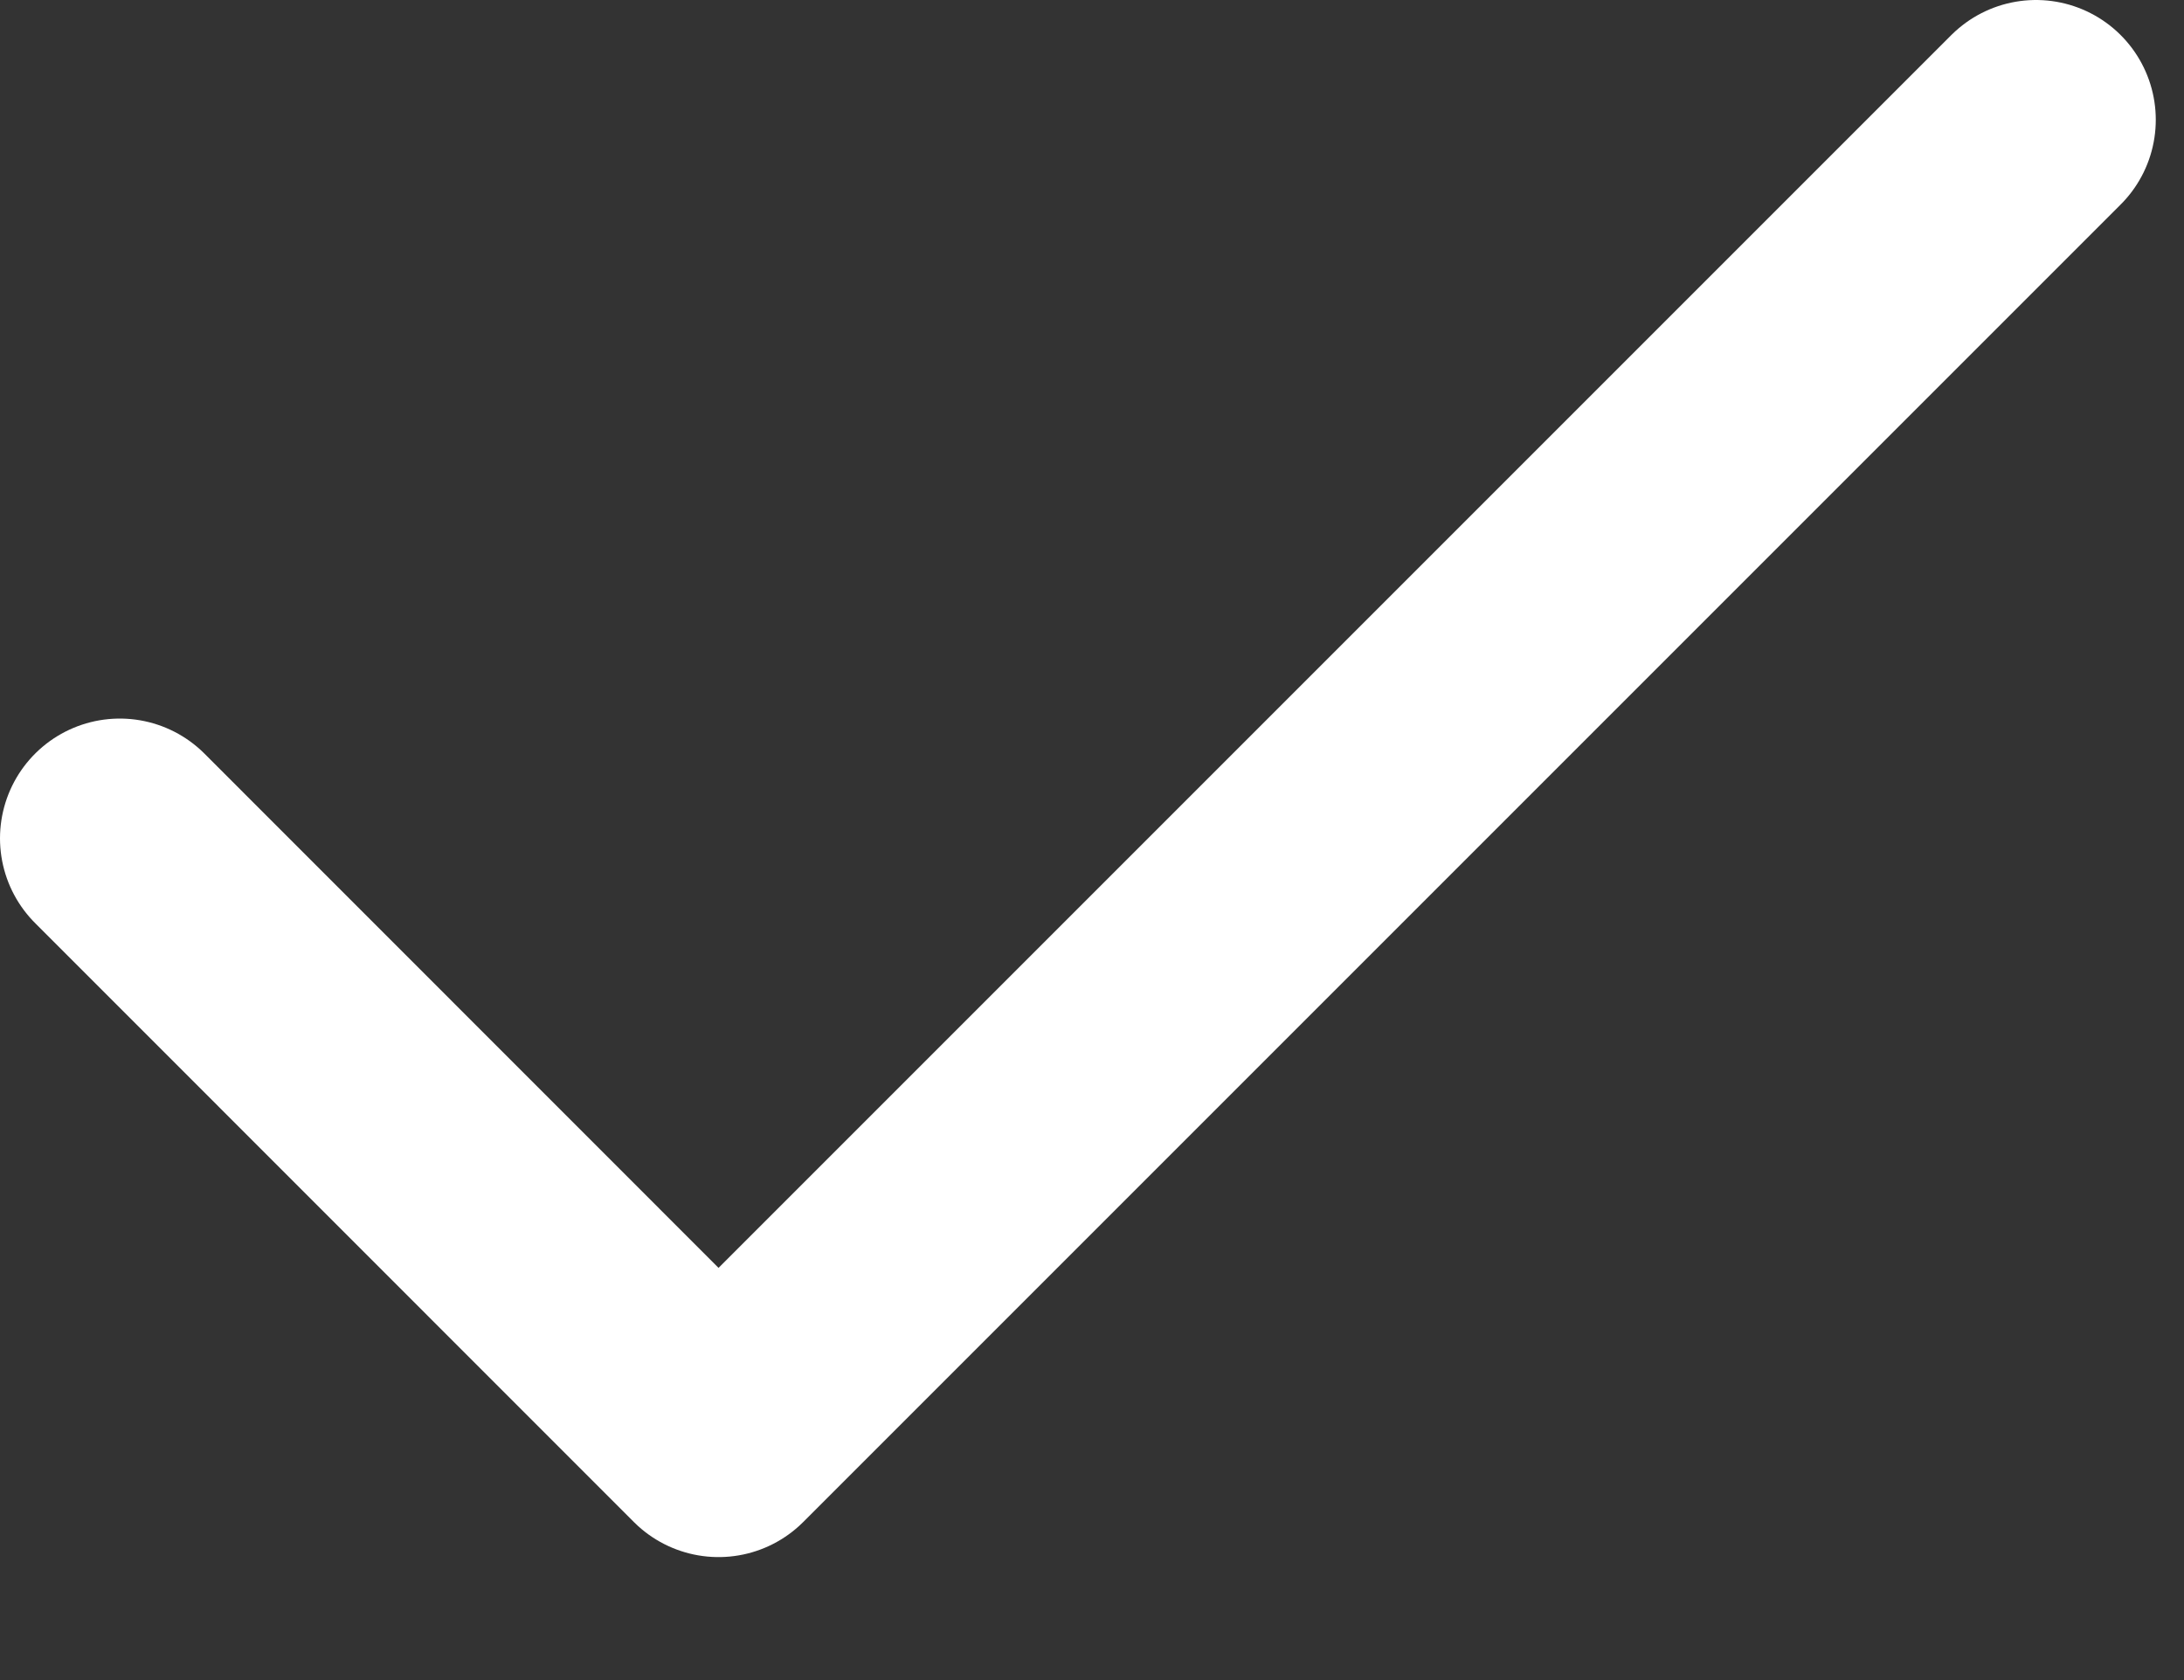 <svg width="13" height="10" viewBox="0 0 13 10" fill="none" xmlns="http://www.w3.org/2000/svg">
<rect x="0" y="0" width="13" height="10" fill="#333333" stroke="none"/>
<path d="M12.119 0.713L4.277 8.555L0.713 4.99" stroke="white" stroke-width="1.426" stroke-linecap="round" stroke-linejoin="round"/>
</svg>
